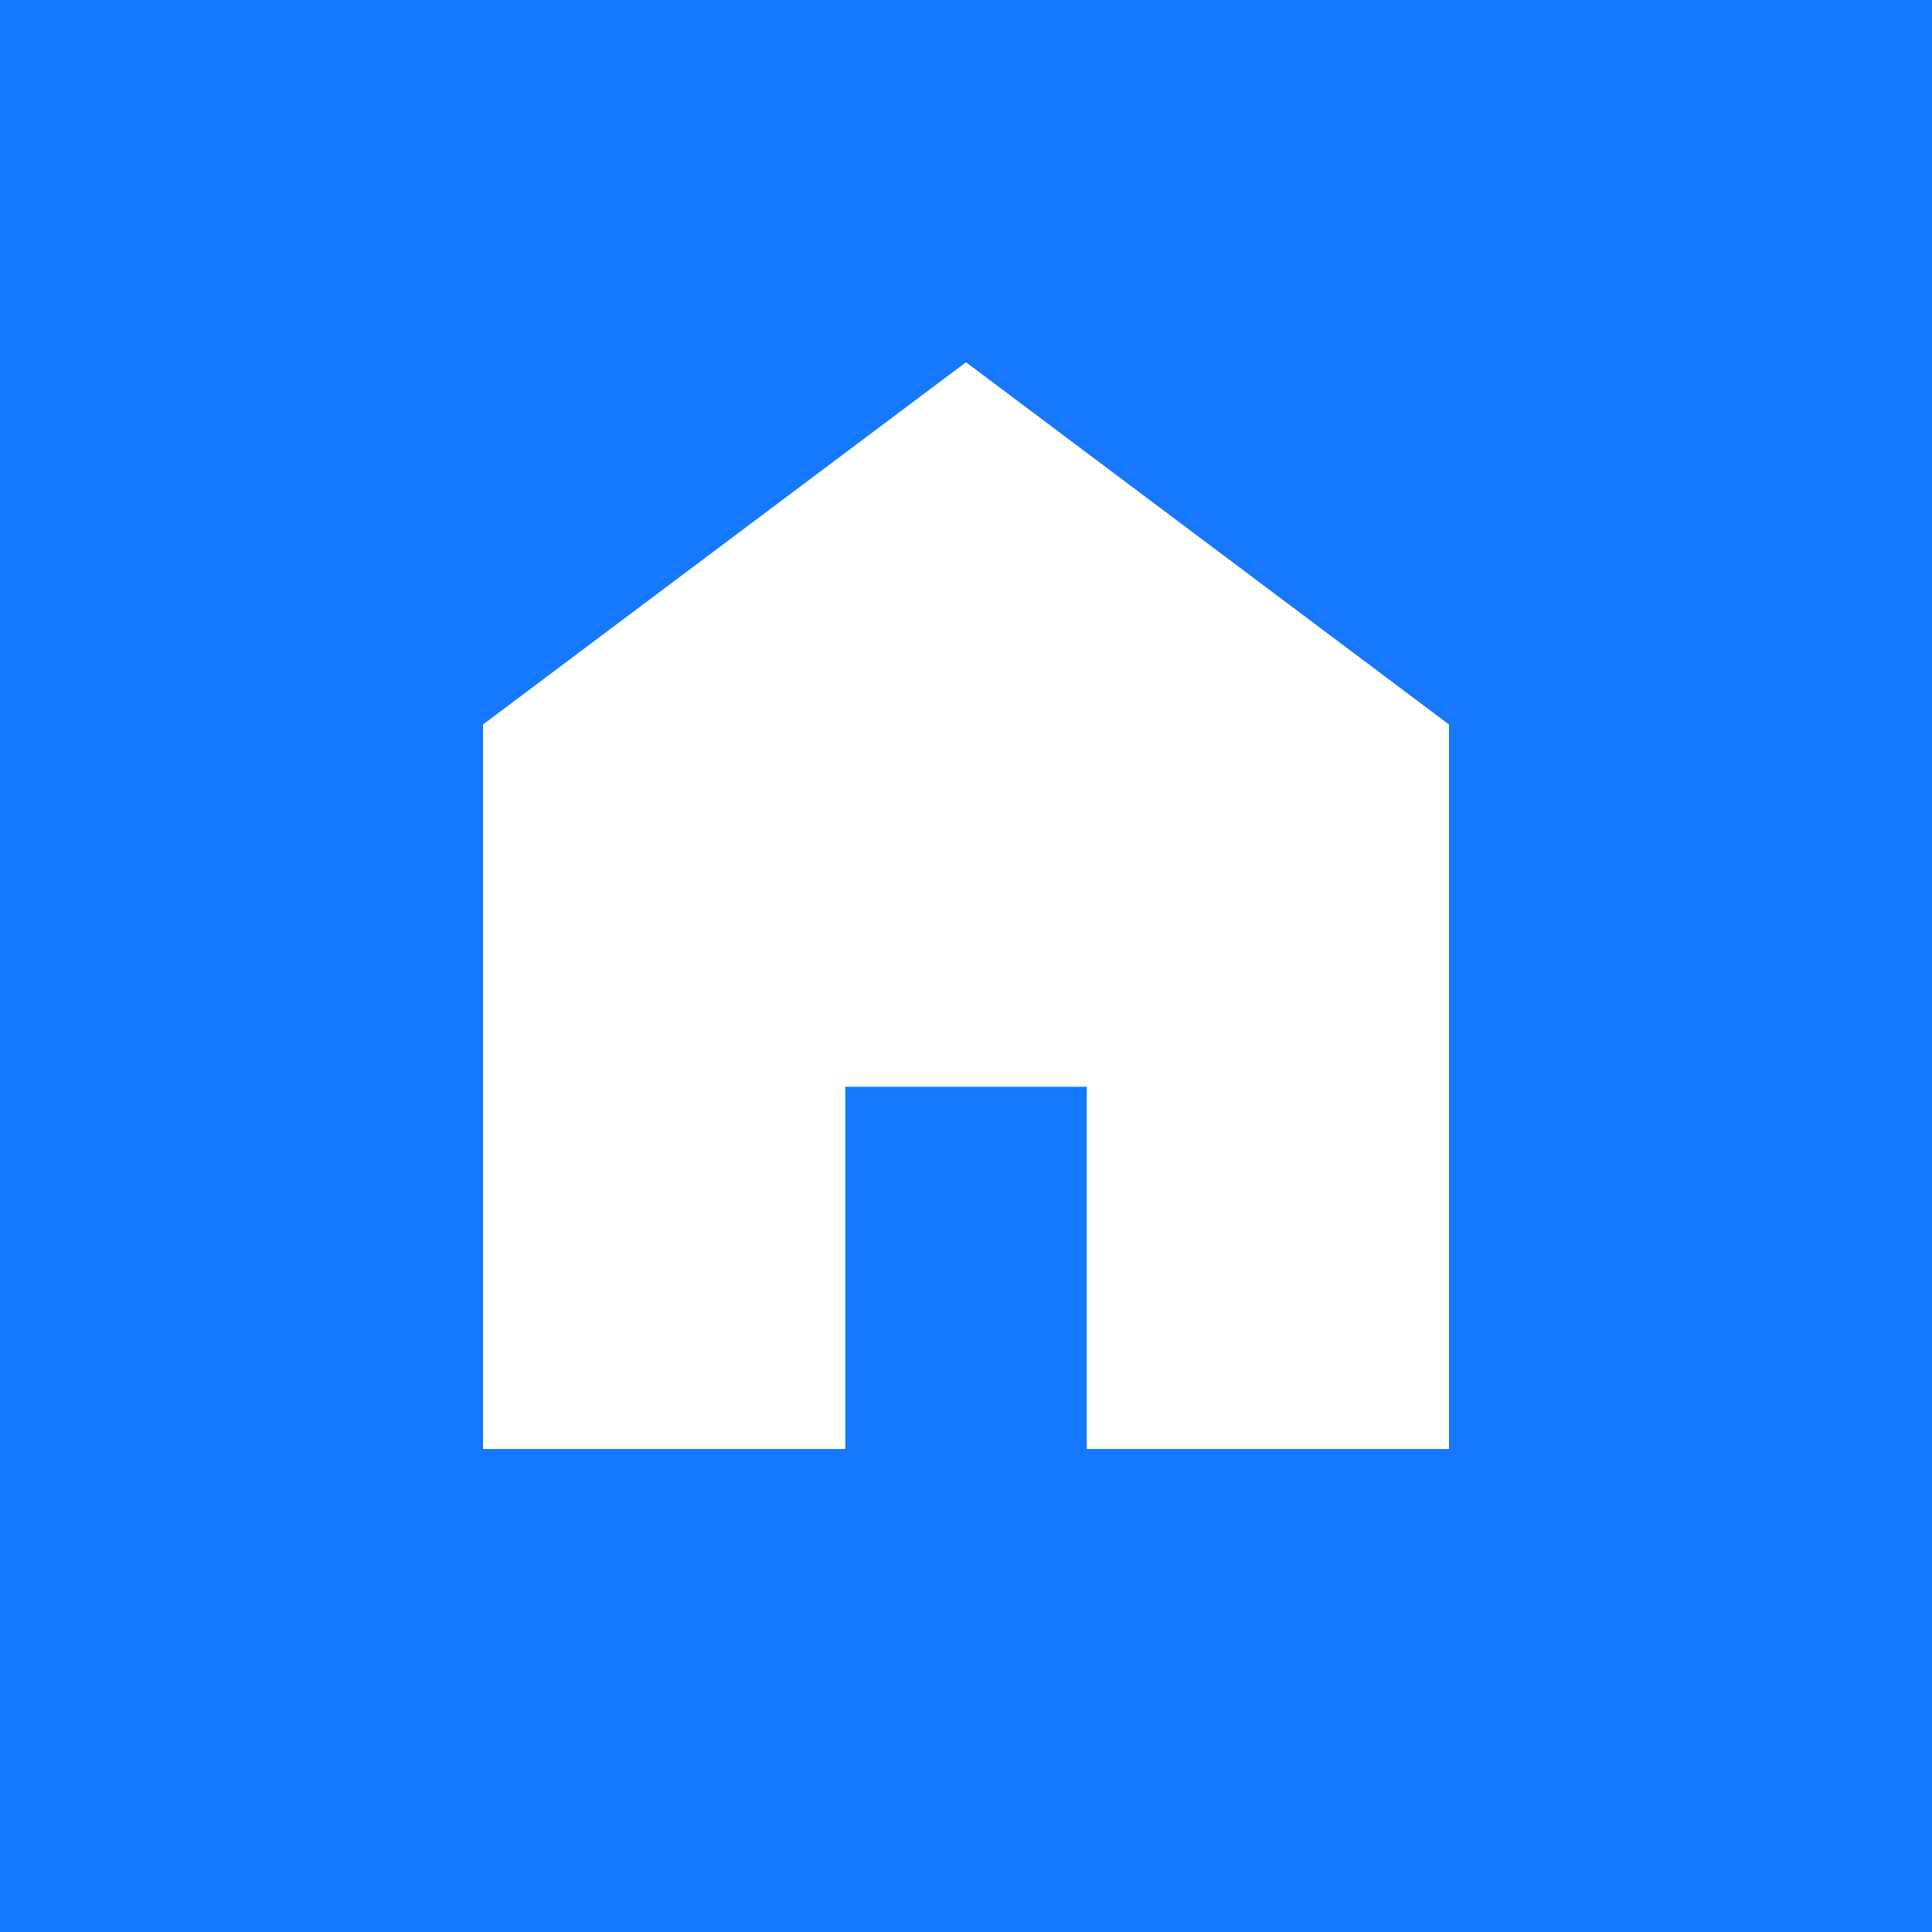 <svg xmlns="http://www.w3.org/2000/svg" viewBox="0 0 32 32" fill="none">
  <rect width="32" height="32" fill="#1677FF"/>
  <path d="M8 24V12L16 6L24 12V24H18V18H14V24H8Z" fill="white"/>
  <rect x="14" y="12" width="4" height="3" fill="white"/>
</svg>
